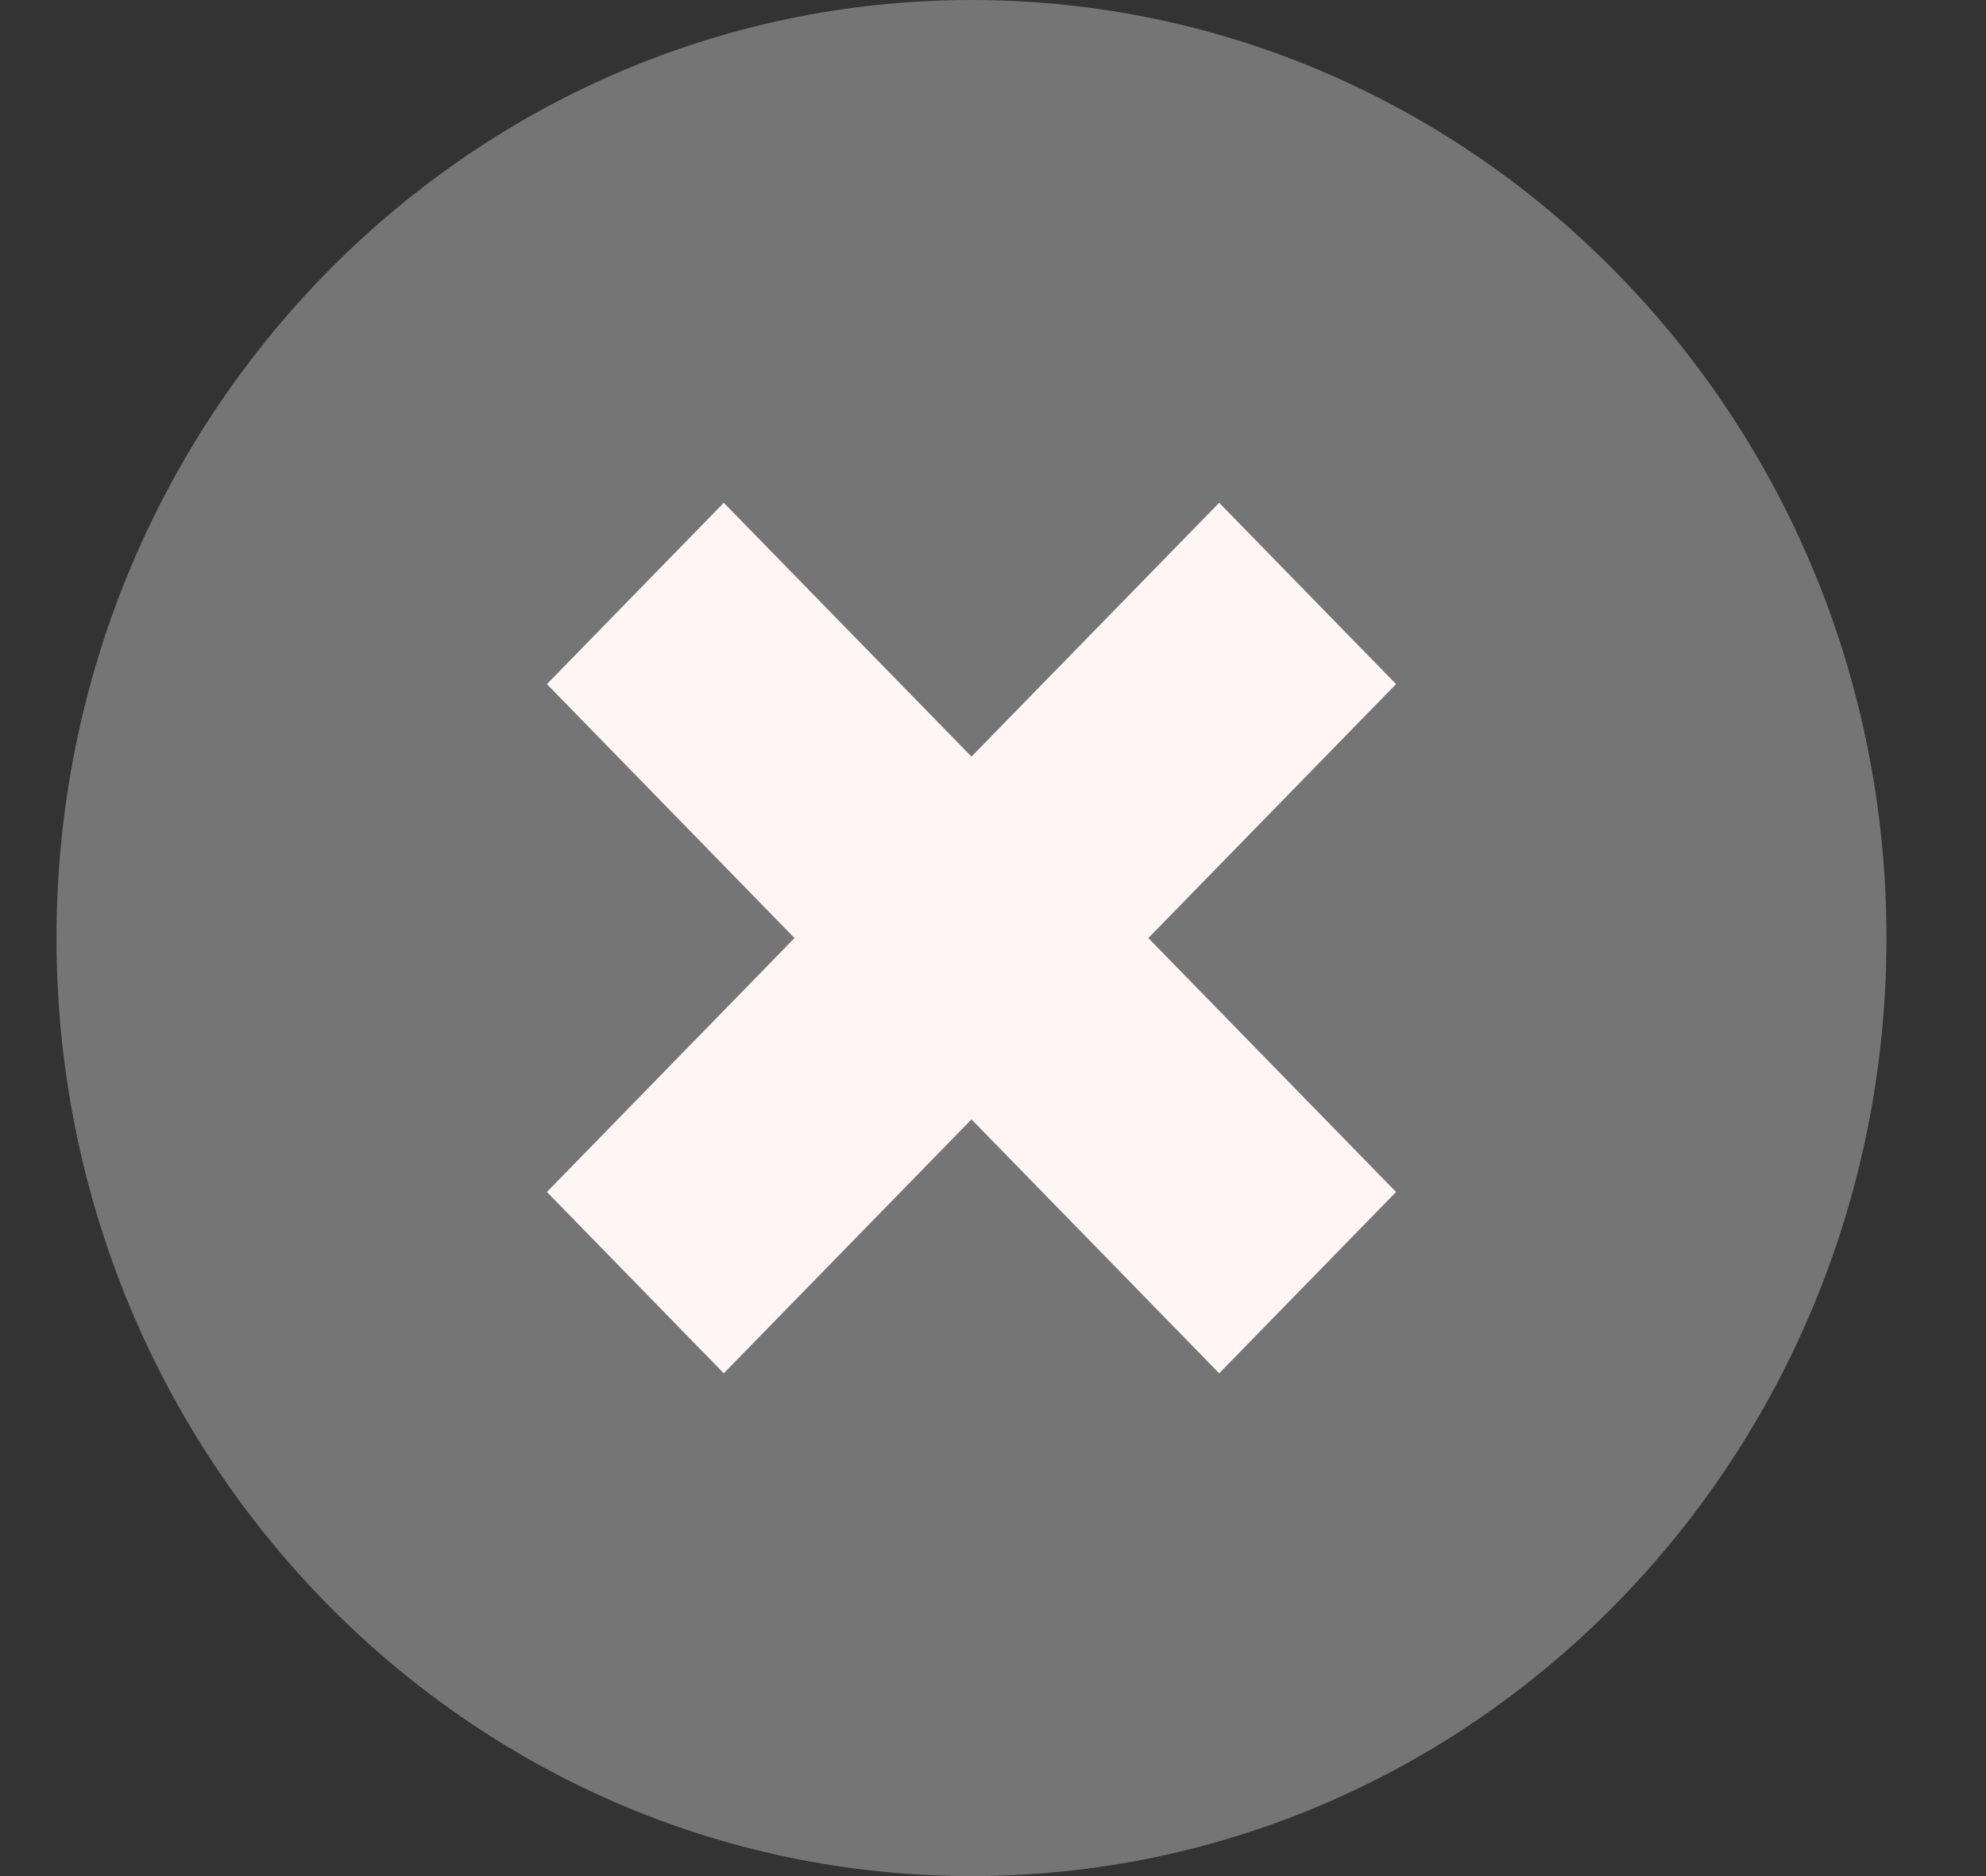 <svg width="18" height="17" viewBox="0 0 18 17" fill="none" xmlns="http://www.w3.org/2000/svg">
<rect x="0" y="0" width="18" height="17" fill="#333333" stroke="none"/>
<path d="M8.805 17C13.385 17 17.098 13.194 17.098 8.5C17.098 3.806 13.385 0 8.805 0C4.225 0 0.512 3.806 0.512 8.5C0.512 13.194 4.225 17 8.805 17Z" fill="#757575"/>
<path d="M10.408 8.5L12.653 10.801L11.05 12.444L8.805 10.143L6.56 12.444L4.957 10.801L7.201 8.5L4.957 6.199L6.56 4.556L8.805 6.856L11.05 4.556L12.653 6.199L10.408 8.5Z" fill="#FFF5F5"/>
</svg>
